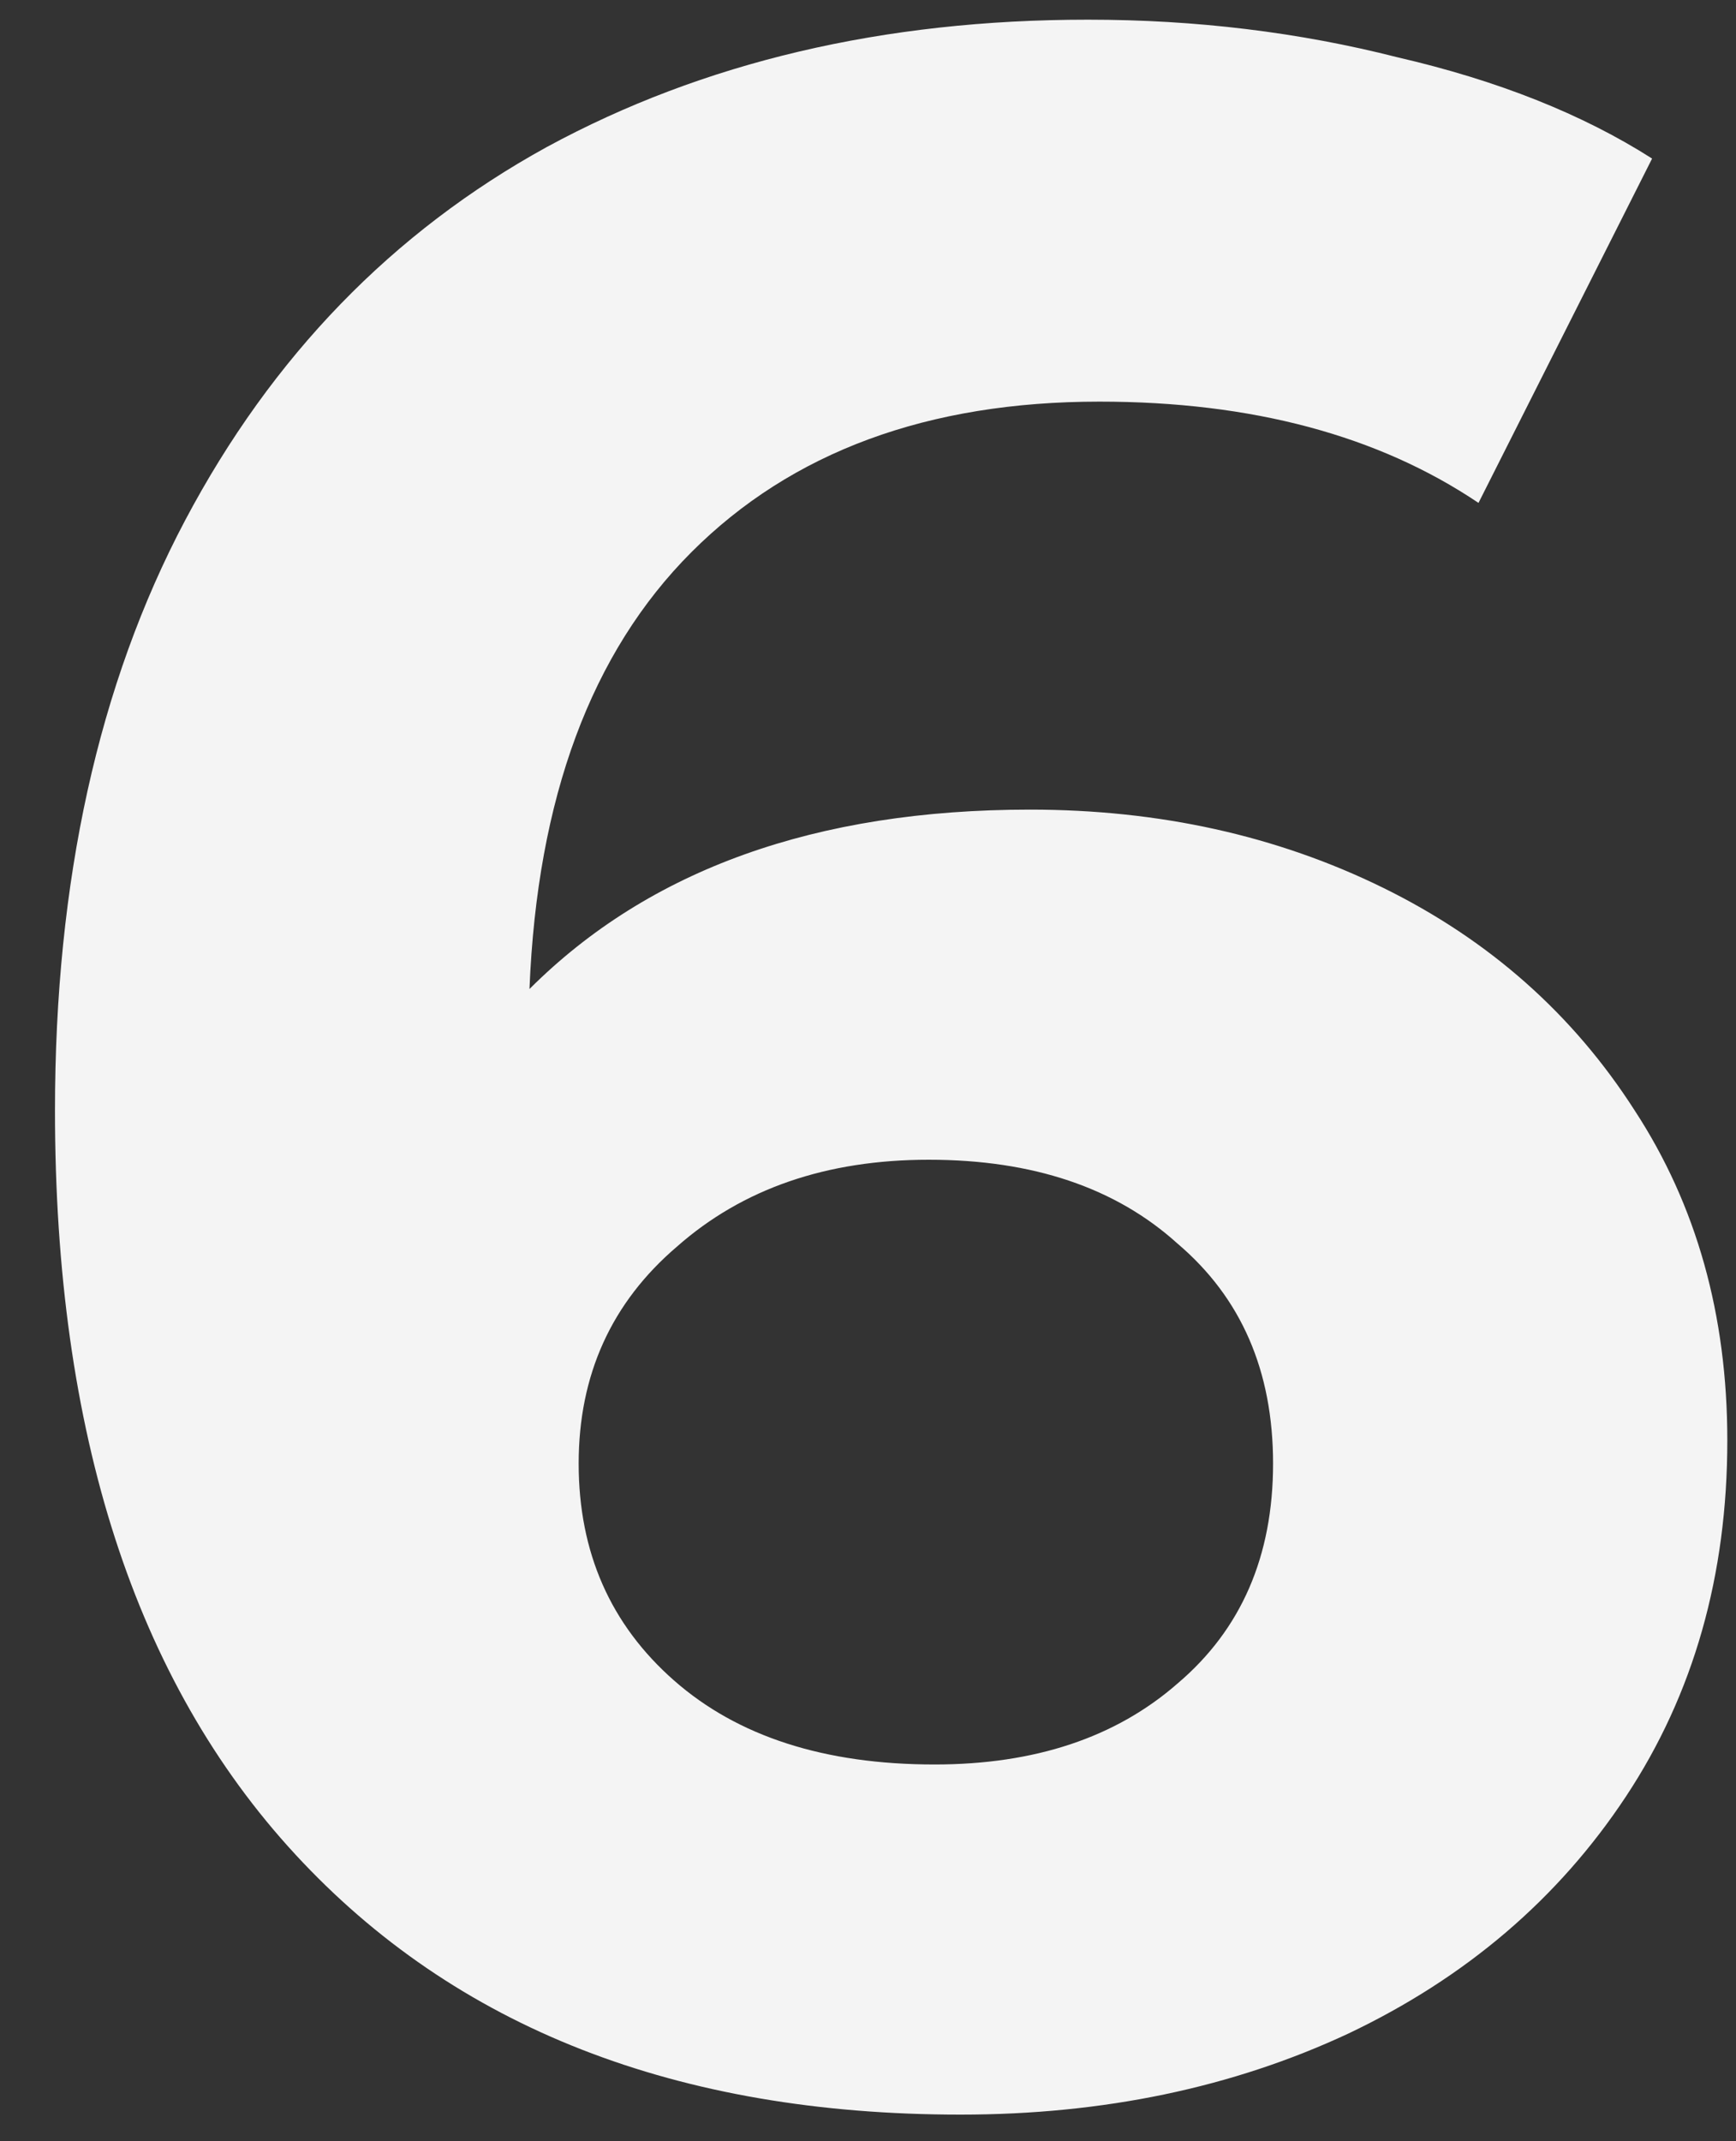 <svg width="30" height="37" viewBox="0 0 30 37" fill="none" xmlns="http://www.w3.org/2000/svg">
<rect x="0" y="0" width="30" height="37" fill="#333333" stroke="none"/>
<path d="M17.8 13.99C20.033 13.99 22.067 14.44 23.9 15.34C25.733 16.24 27.183 17.524 28.25 19.19C29.317 20.824 29.85 22.724 29.85 24.89C29.85 27.224 29.267 29.274 28.1 31.04C26.933 32.807 25.333 34.174 23.3 35.14C21.3 36.074 19.067 36.54 16.6 36.54C11.7 36.54 7.867 35.04 5.1 32.04C2.333 29.04 0.95 24.757 0.95 19.19C0.95 15.224 1.7 11.824 3.2 8.99C4.7 6.157 6.783 4.007 9.45 2.54C12.15 1.074 15.267 0.34 18.8 0.34C20.667 0.34 22.45 0.557 24.15 0.99C25.883 1.39 27.35 1.974 28.55 2.74L25.55 8.69C23.817 7.524 21.633 6.94 19 6.94C16.033 6.94 13.683 7.807 11.95 9.54C10.217 11.274 9.283 13.79 9.15 17.09C11.217 15.024 14.1 13.99 17.8 13.99ZM16.15 30.49C17.883 30.49 19.283 30.024 20.35 29.09C21.45 28.157 22 26.89 22 25.29C22 23.69 21.45 22.424 20.35 21.49C19.283 20.524 17.85 20.04 16.05 20.04C14.283 20.04 12.833 20.54 11.7 21.54C10.567 22.507 10 23.757 10 25.29C10 26.824 10.55 28.074 11.65 29.04C12.75 30.007 14.25 30.49 16.15 30.49Z" fill="#F4F4F4"/>
</svg>
